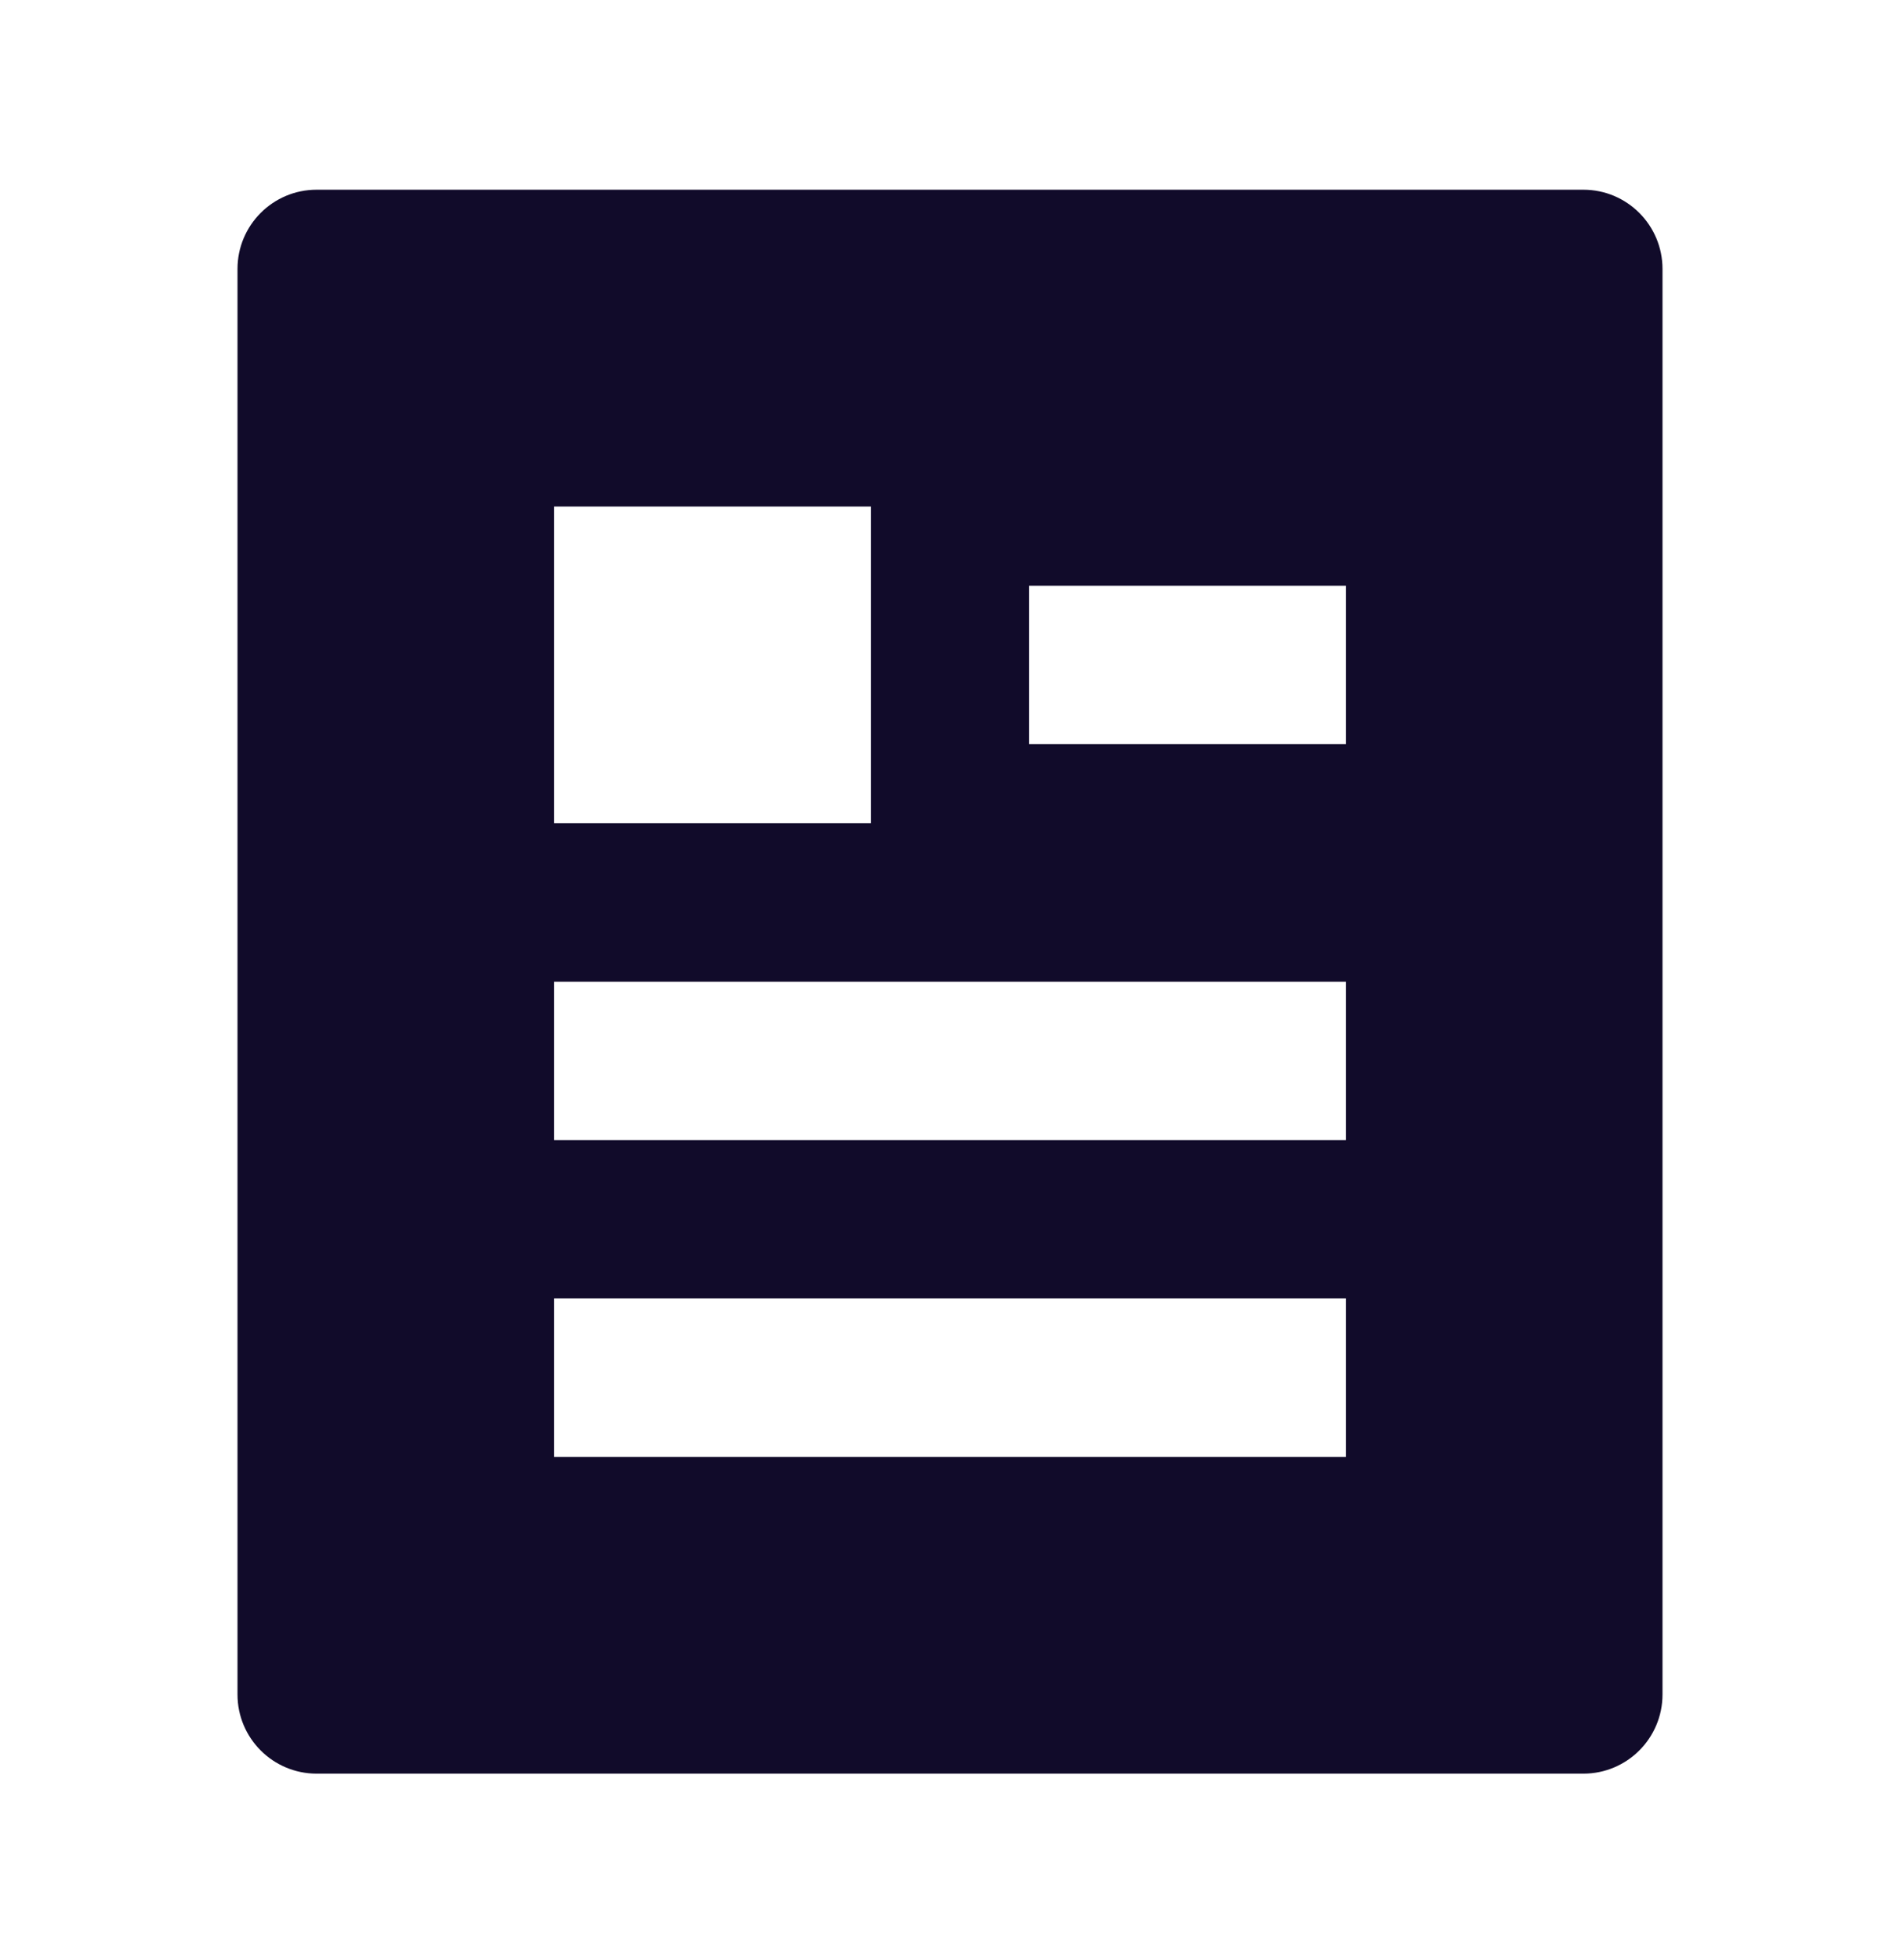 <svg width="32" height="33" viewBox="0 0 32 33" fill="none" xmlns="http://www.w3.org/2000/svg">
<path d="M26.667 29.861H5.333C4.597 29.861 4 29.264 4 28.528V4.528C4 3.791 4.597 3.194 5.333 3.194H26.667C27.403 3.194 28 3.791 28 4.528V28.528C28 29.264 27.403 29.861 26.667 29.861ZM9.333 8.528V13.861H14.667V8.528H9.333ZM9.333 16.528V19.194H22.667V16.528H9.333ZM9.333 21.861V24.528H22.667V21.861H9.333ZM17.333 9.861V12.528H22.667V9.861H17.333Z" fill="#110B2A"/>
</svg>
